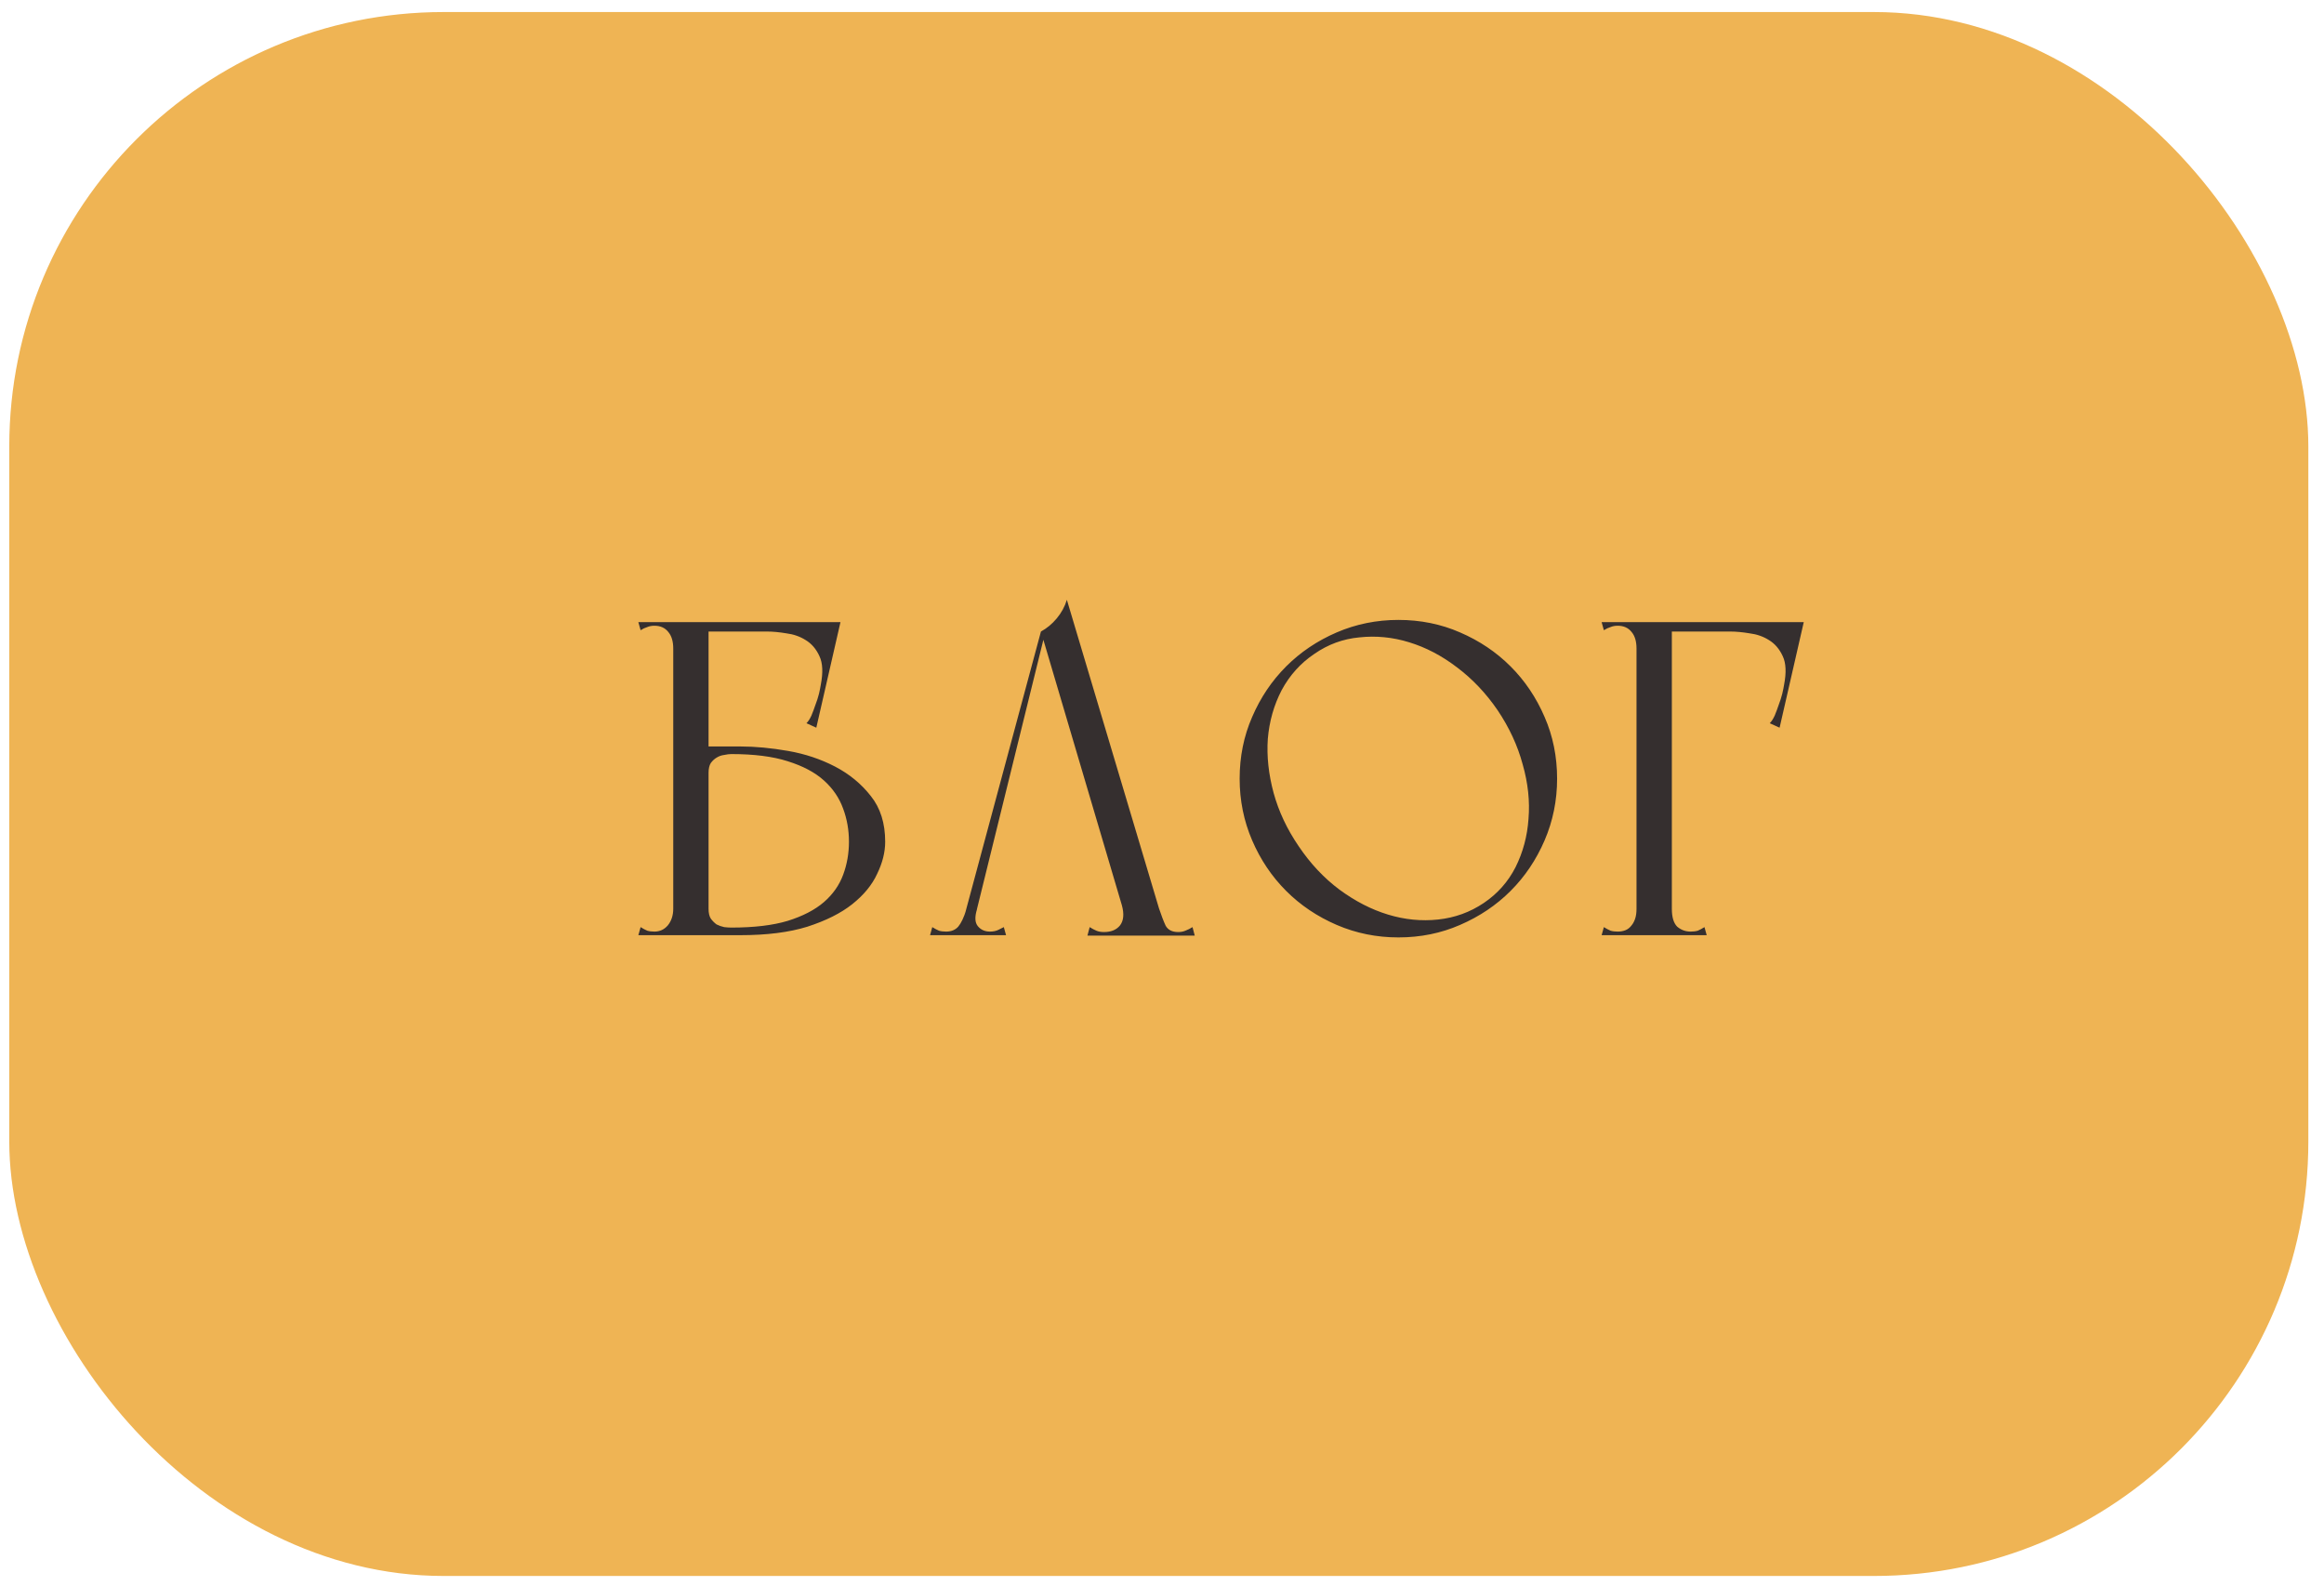 <?xml version="1.0" encoding="UTF-8"?> <svg xmlns="http://www.w3.org/2000/svg" width="107" height="73" viewBox="0 0 107 73" fill="none"> <rect x="0.427" y="0.554" width="105.852" height="72.001" rx="20" fill="#EFB454"></rect> <path d="M32.623 43.054H34.084C35.306 43.054 36.335 42.924 37.173 42.663C38.023 42.388 38.71 42.045 39.231 41.633C39.767 41.208 40.151 40.741 40.384 40.233C40.631 39.726 40.755 39.232 40.755 38.751C40.755 37.9 40.535 37.2 40.096 36.651C39.657 36.089 39.108 35.636 38.449 35.293C37.79 34.95 37.07 34.709 36.287 34.572C35.505 34.435 34.771 34.366 34.084 34.366H32.623C32.568 34.366 32.527 34.421 32.499 34.531C32.486 34.641 32.479 34.764 32.479 34.901C32.479 35.039 32.486 35.176 32.499 35.313C32.527 35.437 32.568 35.526 32.623 35.581C32.623 35.389 32.657 35.238 32.726 35.128C32.808 35.018 32.897 34.936 32.993 34.881C33.103 34.812 33.22 34.771 33.343 34.757C33.467 34.73 33.577 34.716 33.673 34.716C34.716 34.716 35.581 34.826 36.267 35.046C36.967 35.265 37.523 35.56 37.934 35.931C38.346 36.301 38.641 36.734 38.819 37.228C38.998 37.708 39.087 38.216 39.087 38.751C39.087 39.286 38.998 39.794 38.819 40.275C38.641 40.755 38.346 41.174 37.934 41.531C37.523 41.887 36.967 42.176 36.267 42.395C35.581 42.601 34.716 42.704 33.673 42.704C33.577 42.704 33.467 42.697 33.343 42.683C33.22 42.656 33.103 42.615 32.993 42.56C32.897 42.491 32.808 42.402 32.726 42.292C32.657 42.182 32.623 42.032 32.623 41.839C32.568 41.894 32.527 41.99 32.499 42.127C32.486 42.251 32.479 42.381 32.479 42.519C32.479 42.656 32.486 42.779 32.499 42.889C32.527 42.999 32.568 43.054 32.623 43.054ZM29.391 43.054H32.623V41.839H30.997C30.997 42.141 30.914 42.395 30.749 42.601C30.585 42.793 30.379 42.889 30.132 42.889C30.008 42.889 29.898 42.876 29.802 42.848C29.706 42.807 29.603 42.752 29.494 42.683L29.391 43.054ZM30.997 43.054H32.623V28.643H30.997V43.054ZM30.997 29.075H38.449V28.643H30.997V29.075ZM37.09 28.643L35.32 29.075C35.581 29.075 35.876 29.103 36.205 29.158C36.534 29.199 36.83 29.302 37.09 29.466C37.365 29.631 37.578 29.878 37.728 30.208C37.879 30.523 37.9 30.962 37.79 31.525C37.776 31.621 37.749 31.759 37.708 31.937C37.667 32.102 37.612 32.273 37.543 32.452C37.488 32.616 37.426 32.781 37.358 32.946C37.289 33.097 37.214 33.213 37.131 33.296L37.584 33.502L38.696 28.643H37.09ZM29.494 29.014C29.603 28.945 29.706 28.897 29.802 28.869C29.898 28.828 30.008 28.808 30.132 28.808C30.406 28.808 30.619 28.904 30.77 29.096C30.921 29.274 30.997 29.528 30.997 29.858H31.491V28.643H29.391L29.494 29.014ZM50.067 43.075H55.008L54.905 42.683C54.795 42.752 54.685 42.807 54.576 42.848C54.48 42.889 54.37 42.91 54.246 42.91C53.972 42.91 53.78 42.814 53.67 42.622C53.574 42.416 53.471 42.148 53.361 41.819L49.12 27.614C49.024 27.929 48.866 28.218 48.647 28.478C48.441 28.725 48.201 28.924 47.926 29.075L51.652 41.675C51.762 42.073 51.735 42.381 51.57 42.601C51.405 42.807 51.158 42.91 50.829 42.91C50.692 42.91 50.575 42.889 50.479 42.848C50.383 42.807 50.28 42.752 50.17 42.683L50.067 43.075ZM42.821 43.054H43.912H44.673L45.023 41.675L44.488 41.88C44.378 42.237 44.255 42.498 44.117 42.663C43.98 42.814 43.795 42.889 43.562 42.889C43.438 42.889 43.328 42.876 43.232 42.848C43.136 42.807 43.033 42.752 42.923 42.683L42.821 43.054ZM44.735 42.848L48.132 29.075H47.926L44.22 42.848H44.735ZM46.32 43.054L46.217 42.683C46.163 42.711 46.08 42.752 45.97 42.807C45.861 42.862 45.73 42.889 45.579 42.889C45.346 42.889 45.161 42.807 45.023 42.642C44.886 42.477 44.872 42.217 44.982 41.86L44.488 41.88L44.159 43.054H46.32ZM57.075 35.849C57.075 36.85 57.267 37.797 57.651 38.69C58.035 39.582 58.557 40.357 59.216 41.016C59.874 41.675 60.65 42.196 61.542 42.581C62.434 42.965 63.381 43.157 64.383 43.157C65.399 43.157 66.346 42.965 67.224 42.581C68.116 42.196 68.892 41.675 69.55 41.016C70.209 40.357 70.731 39.582 71.115 38.69C71.499 37.797 71.691 36.85 71.691 35.849C71.691 34.833 71.499 33.886 71.115 33.008C70.731 32.115 70.209 31.34 69.55 30.681C68.892 30.022 68.116 29.501 67.224 29.116C66.346 28.732 65.399 28.54 64.383 28.54C63.381 28.54 62.434 28.732 61.542 29.116C60.65 29.501 59.874 30.022 59.216 30.681C58.557 31.34 58.035 32.115 57.651 33.008C57.267 33.886 57.075 34.833 57.075 35.849ZM59.792 38.957C59.257 38.175 58.873 37.358 58.639 36.507C58.406 35.643 58.317 34.812 58.372 34.016C58.44 33.206 58.653 32.459 59.01 31.772C59.38 31.086 59.881 30.53 60.513 30.105C61.144 29.666 61.837 29.412 62.592 29.343C63.361 29.261 64.122 29.336 64.877 29.569C65.646 29.803 66.38 30.187 67.08 30.722C67.794 31.258 68.418 31.916 68.953 32.699C69.489 33.495 69.873 34.325 70.106 35.19C70.353 36.054 70.442 36.892 70.374 37.701C70.319 38.497 70.12 39.239 69.777 39.925C69.434 40.597 68.947 41.146 68.315 41.572C67.684 41.997 66.984 42.251 66.215 42.333C65.447 42.416 64.678 42.34 63.91 42.107C63.141 41.874 62.393 41.489 61.666 40.954C60.952 40.419 60.327 39.753 59.792 38.957ZM75.347 43.054H76.974V42.704V28.643H75.347V43.054ZM73.741 43.054H78.579L78.476 42.683C78.367 42.752 78.264 42.807 78.168 42.848C78.071 42.876 77.962 42.889 77.838 42.889C77.605 42.889 77.399 42.814 77.221 42.663C77.056 42.498 76.974 42.224 76.974 41.839C76.974 41.647 76.891 41.565 76.726 41.592C76.575 41.62 76.383 41.668 76.15 41.736C75.93 41.668 75.738 41.62 75.573 41.592C75.423 41.565 75.347 41.647 75.347 41.839C75.347 42.018 75.326 42.169 75.285 42.292C75.244 42.416 75.189 42.519 75.121 42.601C75.038 42.711 74.942 42.786 74.832 42.828C74.723 42.869 74.606 42.889 74.482 42.889C74.359 42.889 74.249 42.876 74.153 42.848C74.057 42.807 73.954 42.752 73.844 42.683L73.741 43.054ZM75.347 29.075H82.8V28.643H75.347V29.075ZM81.441 28.643L79.67 29.075C79.931 29.075 80.226 29.103 80.556 29.158C80.885 29.199 81.18 29.302 81.441 29.466C81.715 29.631 81.928 29.878 82.079 30.208C82.23 30.523 82.251 30.962 82.141 31.525C82.127 31.621 82.1 31.759 82.058 31.937C82.017 32.102 81.962 32.273 81.894 32.452C81.839 32.616 81.777 32.781 81.709 32.946C81.64 33.097 81.564 33.213 81.482 33.296L81.935 33.502L83.047 28.643H81.441ZM73.844 29.014C73.954 28.945 74.057 28.897 74.153 28.869C74.249 28.828 74.359 28.808 74.482 28.808C74.757 28.808 74.97 28.904 75.121 29.096C75.272 29.274 75.347 29.528 75.347 29.858H75.841V28.643H73.741L73.844 29.014Z" fill="#352F2F"></path> </svg> 